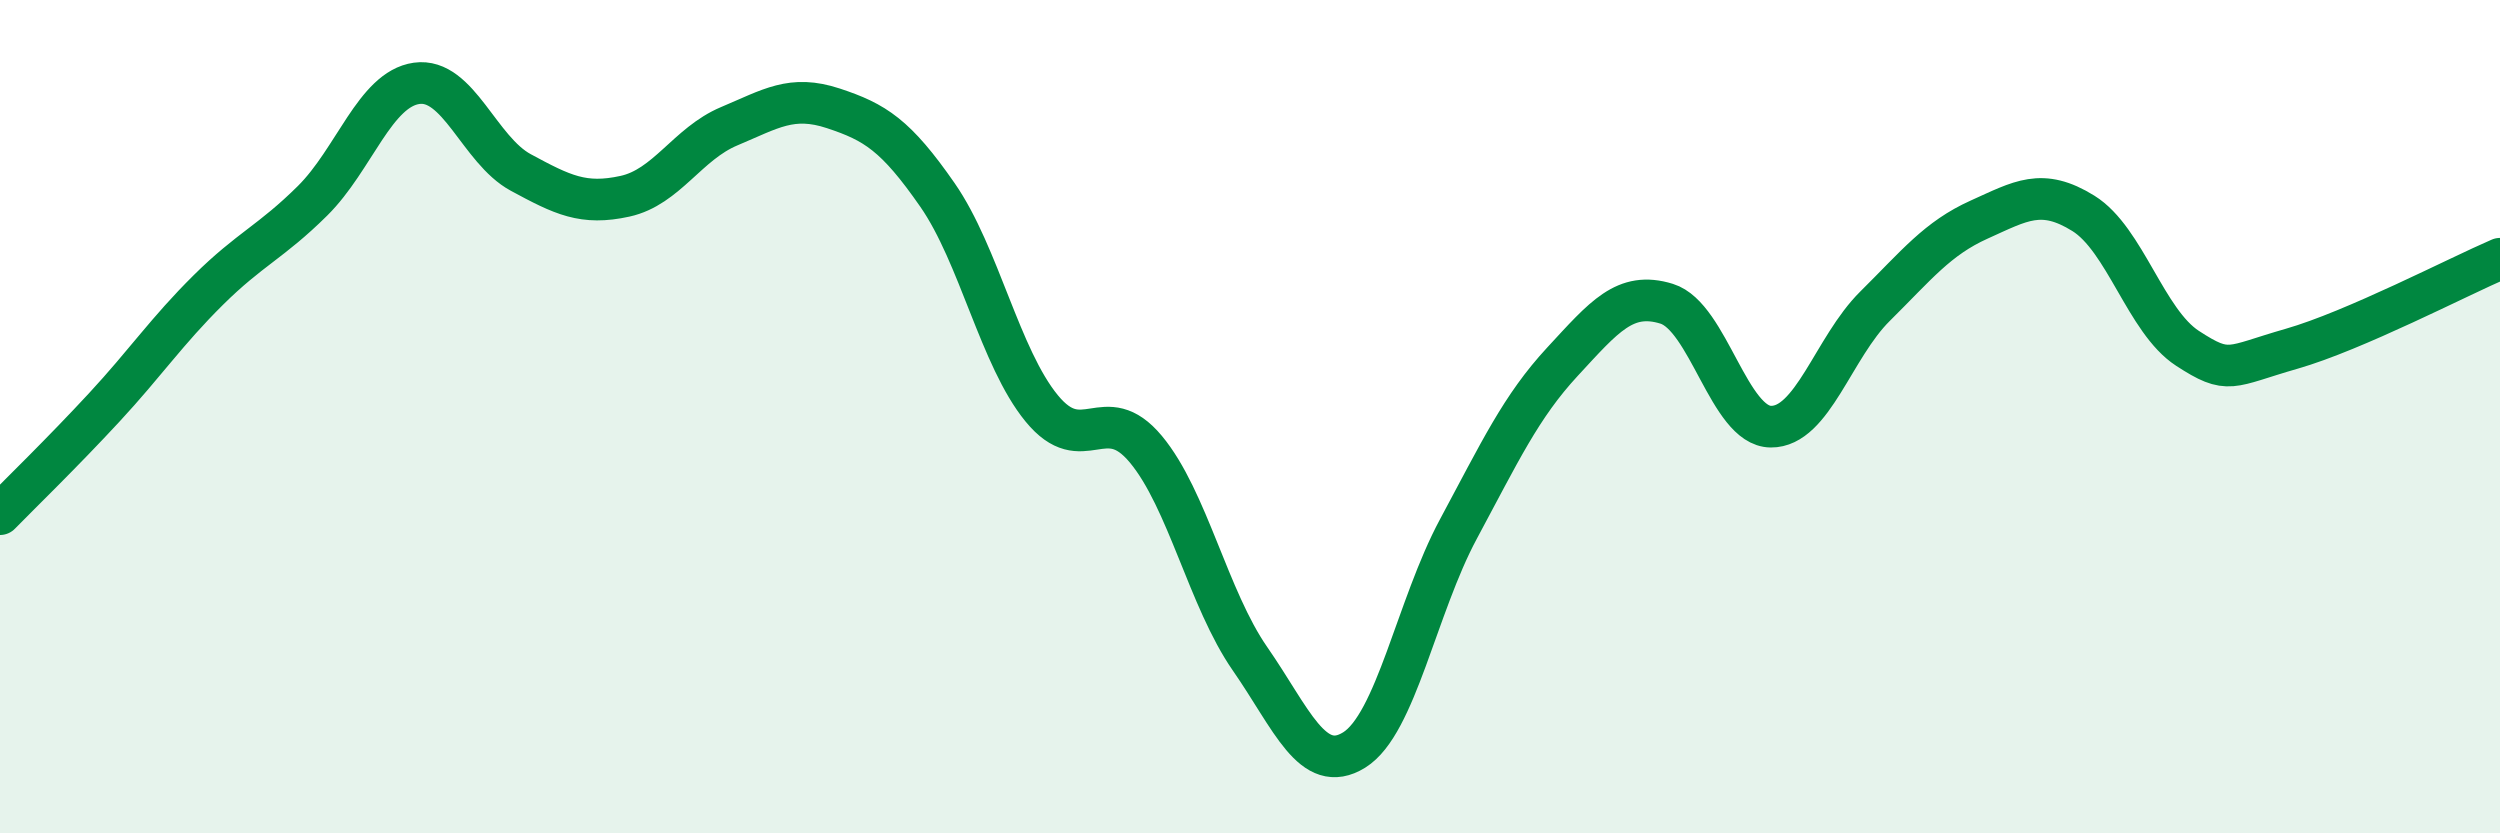 
    <svg width="60" height="20" viewBox="0 0 60 20" xmlns="http://www.w3.org/2000/svg">
      <path
        d="M 0,12.34 C 0.5,11.83 1.5,10.86 2.5,9.78 C 3.5,8.7 4,7.95 5,6.96 C 6,5.97 6.5,5.81 7.5,4.82 C 8.5,3.83 9,2.14 10,2 C 11,1.86 11.5,3.6 12.5,4.14 C 13.5,4.68 14,4.93 15,4.71 C 16,4.49 16.5,3.45 17.5,3.03 C 18.5,2.61 19,2.27 20,2.6 C 21,2.93 21.5,3.24 22.5,4.68 C 23.5,6.12 24,8.58 25,9.8 C 26,11.02 26.5,9.58 27.5,10.78 C 28.5,11.98 29,14.37 30,15.81 C 31,17.25 31.5,18.62 32.5,18 C 33.5,17.38 34,14.56 35,12.7 C 36,10.84 36.5,9.76 37.5,8.68 C 38.5,7.6 39,6.98 40,7.29 C 41,7.6 41.5,10.23 42.5,10.24 C 43.5,10.25 44,8.34 45,7.35 C 46,6.36 46.5,5.72 47.5,5.27 C 48.5,4.82 49,4.5 50,5.12 C 51,5.74 51.5,7.71 52.5,8.36 C 53.5,9.01 53.5,8.8 55,8.37 C 56.5,7.94 59,6.64 60,6.21L60 20L0 20Z"
        fill="#008740"
        opacity="0.1"
        stroke-linecap="round"
        stroke-linejoin="round"
      />
      <path
        d="M 0,12.34 C 0.5,11.83 1.5,10.86 2.5,9.78 C 3.5,8.7 4,7.95 5,6.96 C 6,5.97 6.5,5.81 7.5,4.82 C 8.5,3.83 9,2.14 10,2 C 11,1.86 11.5,3.6 12.5,4.14 C 13.5,4.68 14,4.93 15,4.71 C 16,4.49 16.5,3.45 17.5,3.03 C 18.5,2.61 19,2.27 20,2.6 C 21,2.93 21.5,3.24 22.5,4.68 C 23.5,6.12 24,8.58 25,9.8 C 26,11.02 26.5,9.58 27.5,10.78 C 28.5,11.98 29,14.37 30,15.81 C 31,17.25 31.5,18.62 32.5,18 C 33.5,17.38 34,14.56 35,12.7 C 36,10.84 36.5,9.76 37.5,8.68 C 38.5,7.6 39,6.98 40,7.29 C 41,7.6 41.5,10.23 42.5,10.24 C 43.5,10.25 44,8.34 45,7.35 C 46,6.36 46.5,5.72 47.5,5.27 C 48.5,4.82 49,4.5 50,5.12 C 51,5.74 51.5,7.71 52.5,8.36 C 53.5,9.01 53.5,8.8 55,8.37 C 56.5,7.94 59,6.64 60,6.21"
        stroke="#008740"
        stroke-width="1"
        fill="none"
        stroke-linecap="round"
        stroke-linejoin="round"
      />
    </svg>
  